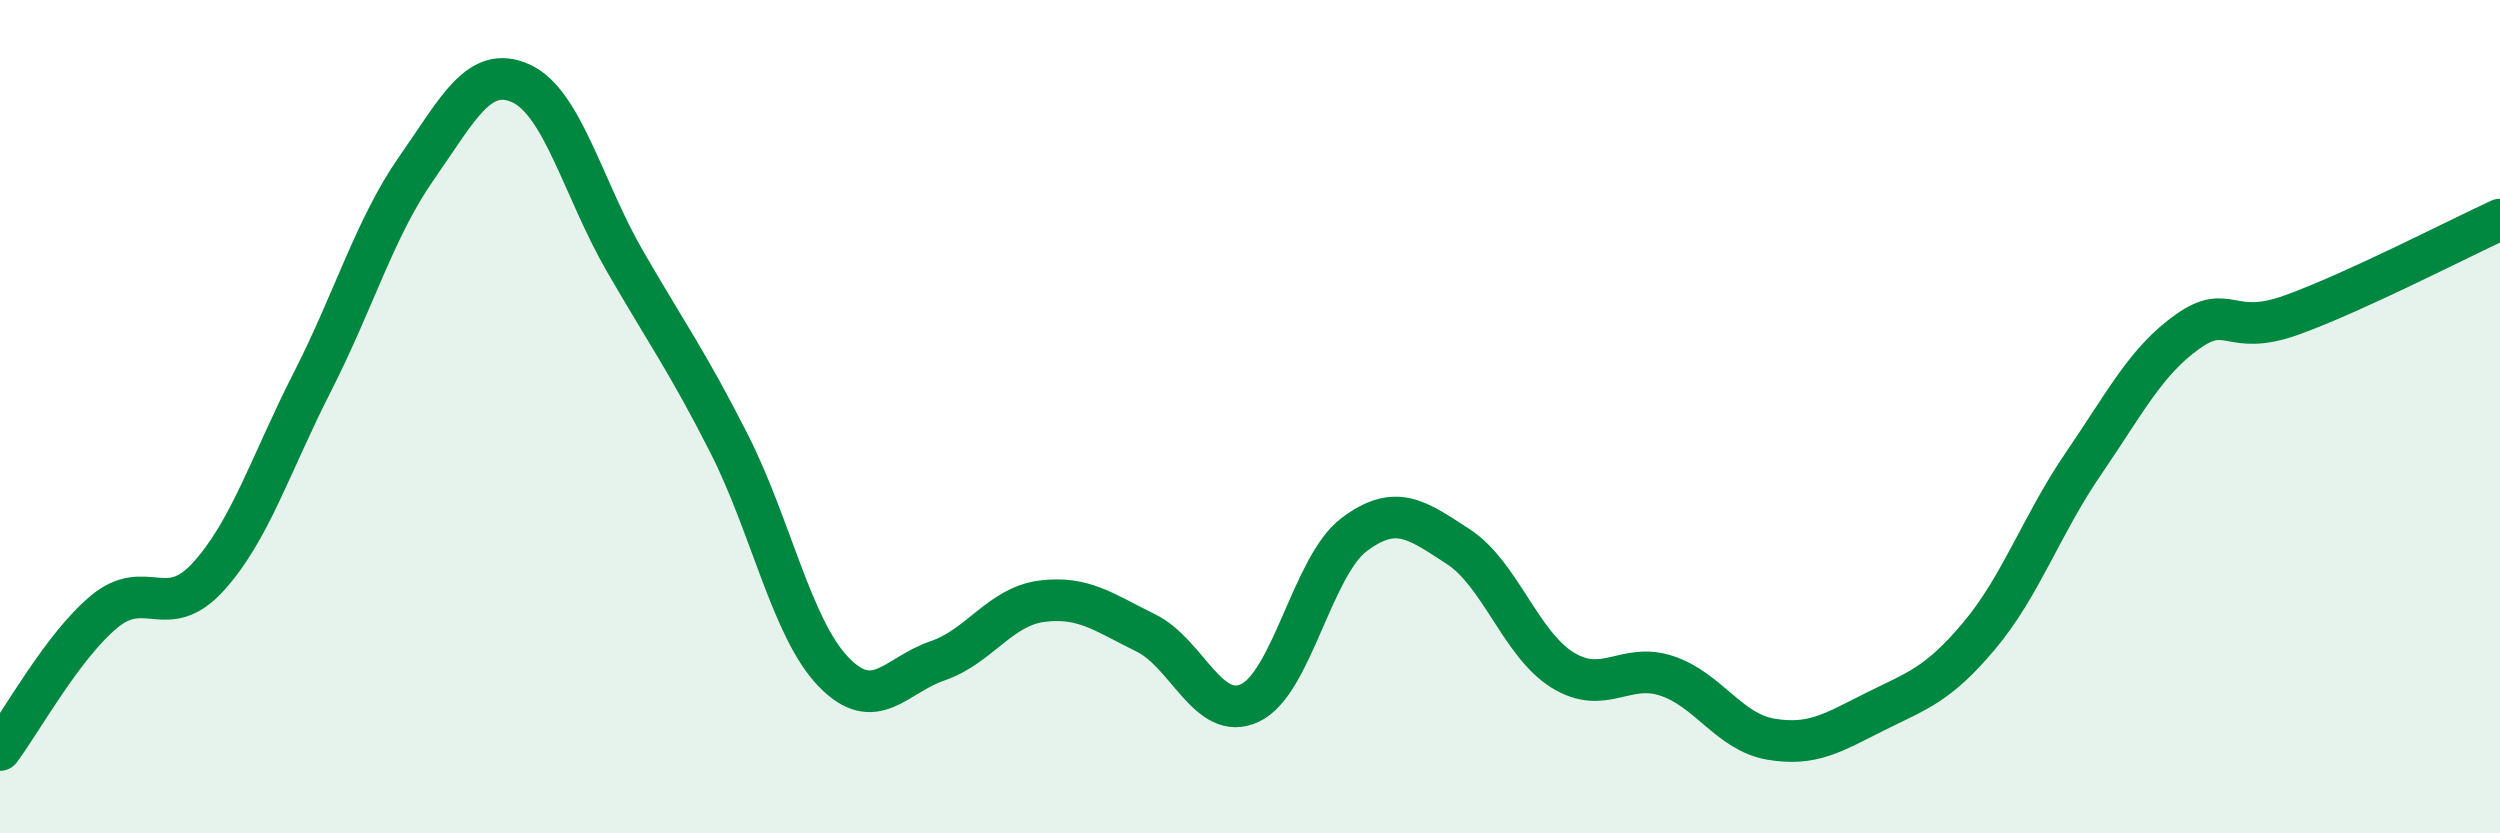 
    <svg width="60" height="20" viewBox="0 0 60 20" xmlns="http://www.w3.org/2000/svg">
      <path
        d="M 0,18 C 0.5,17.34 1.5,15.51 2.5,14.68 C 3.5,13.85 4,14.94 5,13.84 C 6,12.74 6.5,11.12 7.5,9.16 C 8.5,7.2 9,5.46 10,4.03 C 11,2.6 11.5,1.55 12.5,2 C 13.5,2.45 14,4.54 15,6.27 C 16,8 16.5,8.68 17.5,10.65 C 18.5,12.62 19,15.08 20,16.12 C 21,17.16 21.5,16.2 22.5,15.86 C 23.5,15.52 24,14.56 25,14.43 C 26,14.3 26.5,14.7 27.5,15.19 C 28.5,15.68 29,17.34 30,16.87 C 31,16.4 31.5,13.58 32.5,12.83 C 33.5,12.08 34,12.47 35,13.12 C 36,13.77 36.5,15.46 37.5,16.08 C 38.5,16.7 39,15.89 40,16.22 C 41,16.55 41.5,17.57 42.5,17.74 C 43.5,17.91 44,17.58 45,17.08 C 46,16.58 46.5,16.45 47.5,15.26 C 48.5,14.07 49,12.59 50,11.13 C 51,9.67 51.5,8.67 52.5,7.96 C 53.5,7.25 53.5,8.1 55,7.56 C 56.5,7.02 59,5.73 60,5.27L60 20L0 20Z"
        fill="#008740"
        opacity="0.1"
        stroke-linecap="round"
        stroke-linejoin="round"
      />
      <path
        d="M 0,18 C 0.5,17.34 1.5,15.51 2.5,14.68 C 3.5,13.85 4,14.94 5,13.84 C 6,12.74 6.5,11.12 7.5,9.16 C 8.5,7.2 9,5.46 10,4.03 C 11,2.6 11.5,1.55 12.5,2 C 13.5,2.45 14,4.54 15,6.27 C 16,8 16.5,8.68 17.5,10.65 C 18.5,12.62 19,15.08 20,16.12 C 21,17.16 21.5,16.2 22.5,15.86 C 23.5,15.52 24,14.56 25,14.43 C 26,14.3 26.5,14.7 27.5,15.19 C 28.5,15.68 29,17.34 30,16.87 C 31,16.4 31.5,13.58 32.5,12.83 C 33.5,12.08 34,12.47 35,13.12 C 36,13.77 36.5,15.46 37.5,16.08 C 38.5,16.7 39,15.89 40,16.22 C 41,16.55 41.5,17.57 42.5,17.74 C 43.5,17.91 44,17.58 45,17.08 C 46,16.58 46.5,16.45 47.5,15.26 C 48.5,14.07 49,12.59 50,11.13 C 51,9.67 51.5,8.67 52.5,7.96 C 53.5,7.25 53.5,8.1 55,7.56 C 56.5,7.02 59,5.73 60,5.27"
        stroke="#008740"
        stroke-width="1"
        fill="none"
        stroke-linecap="round"
        stroke-linejoin="round"
      />
    </svg>
  